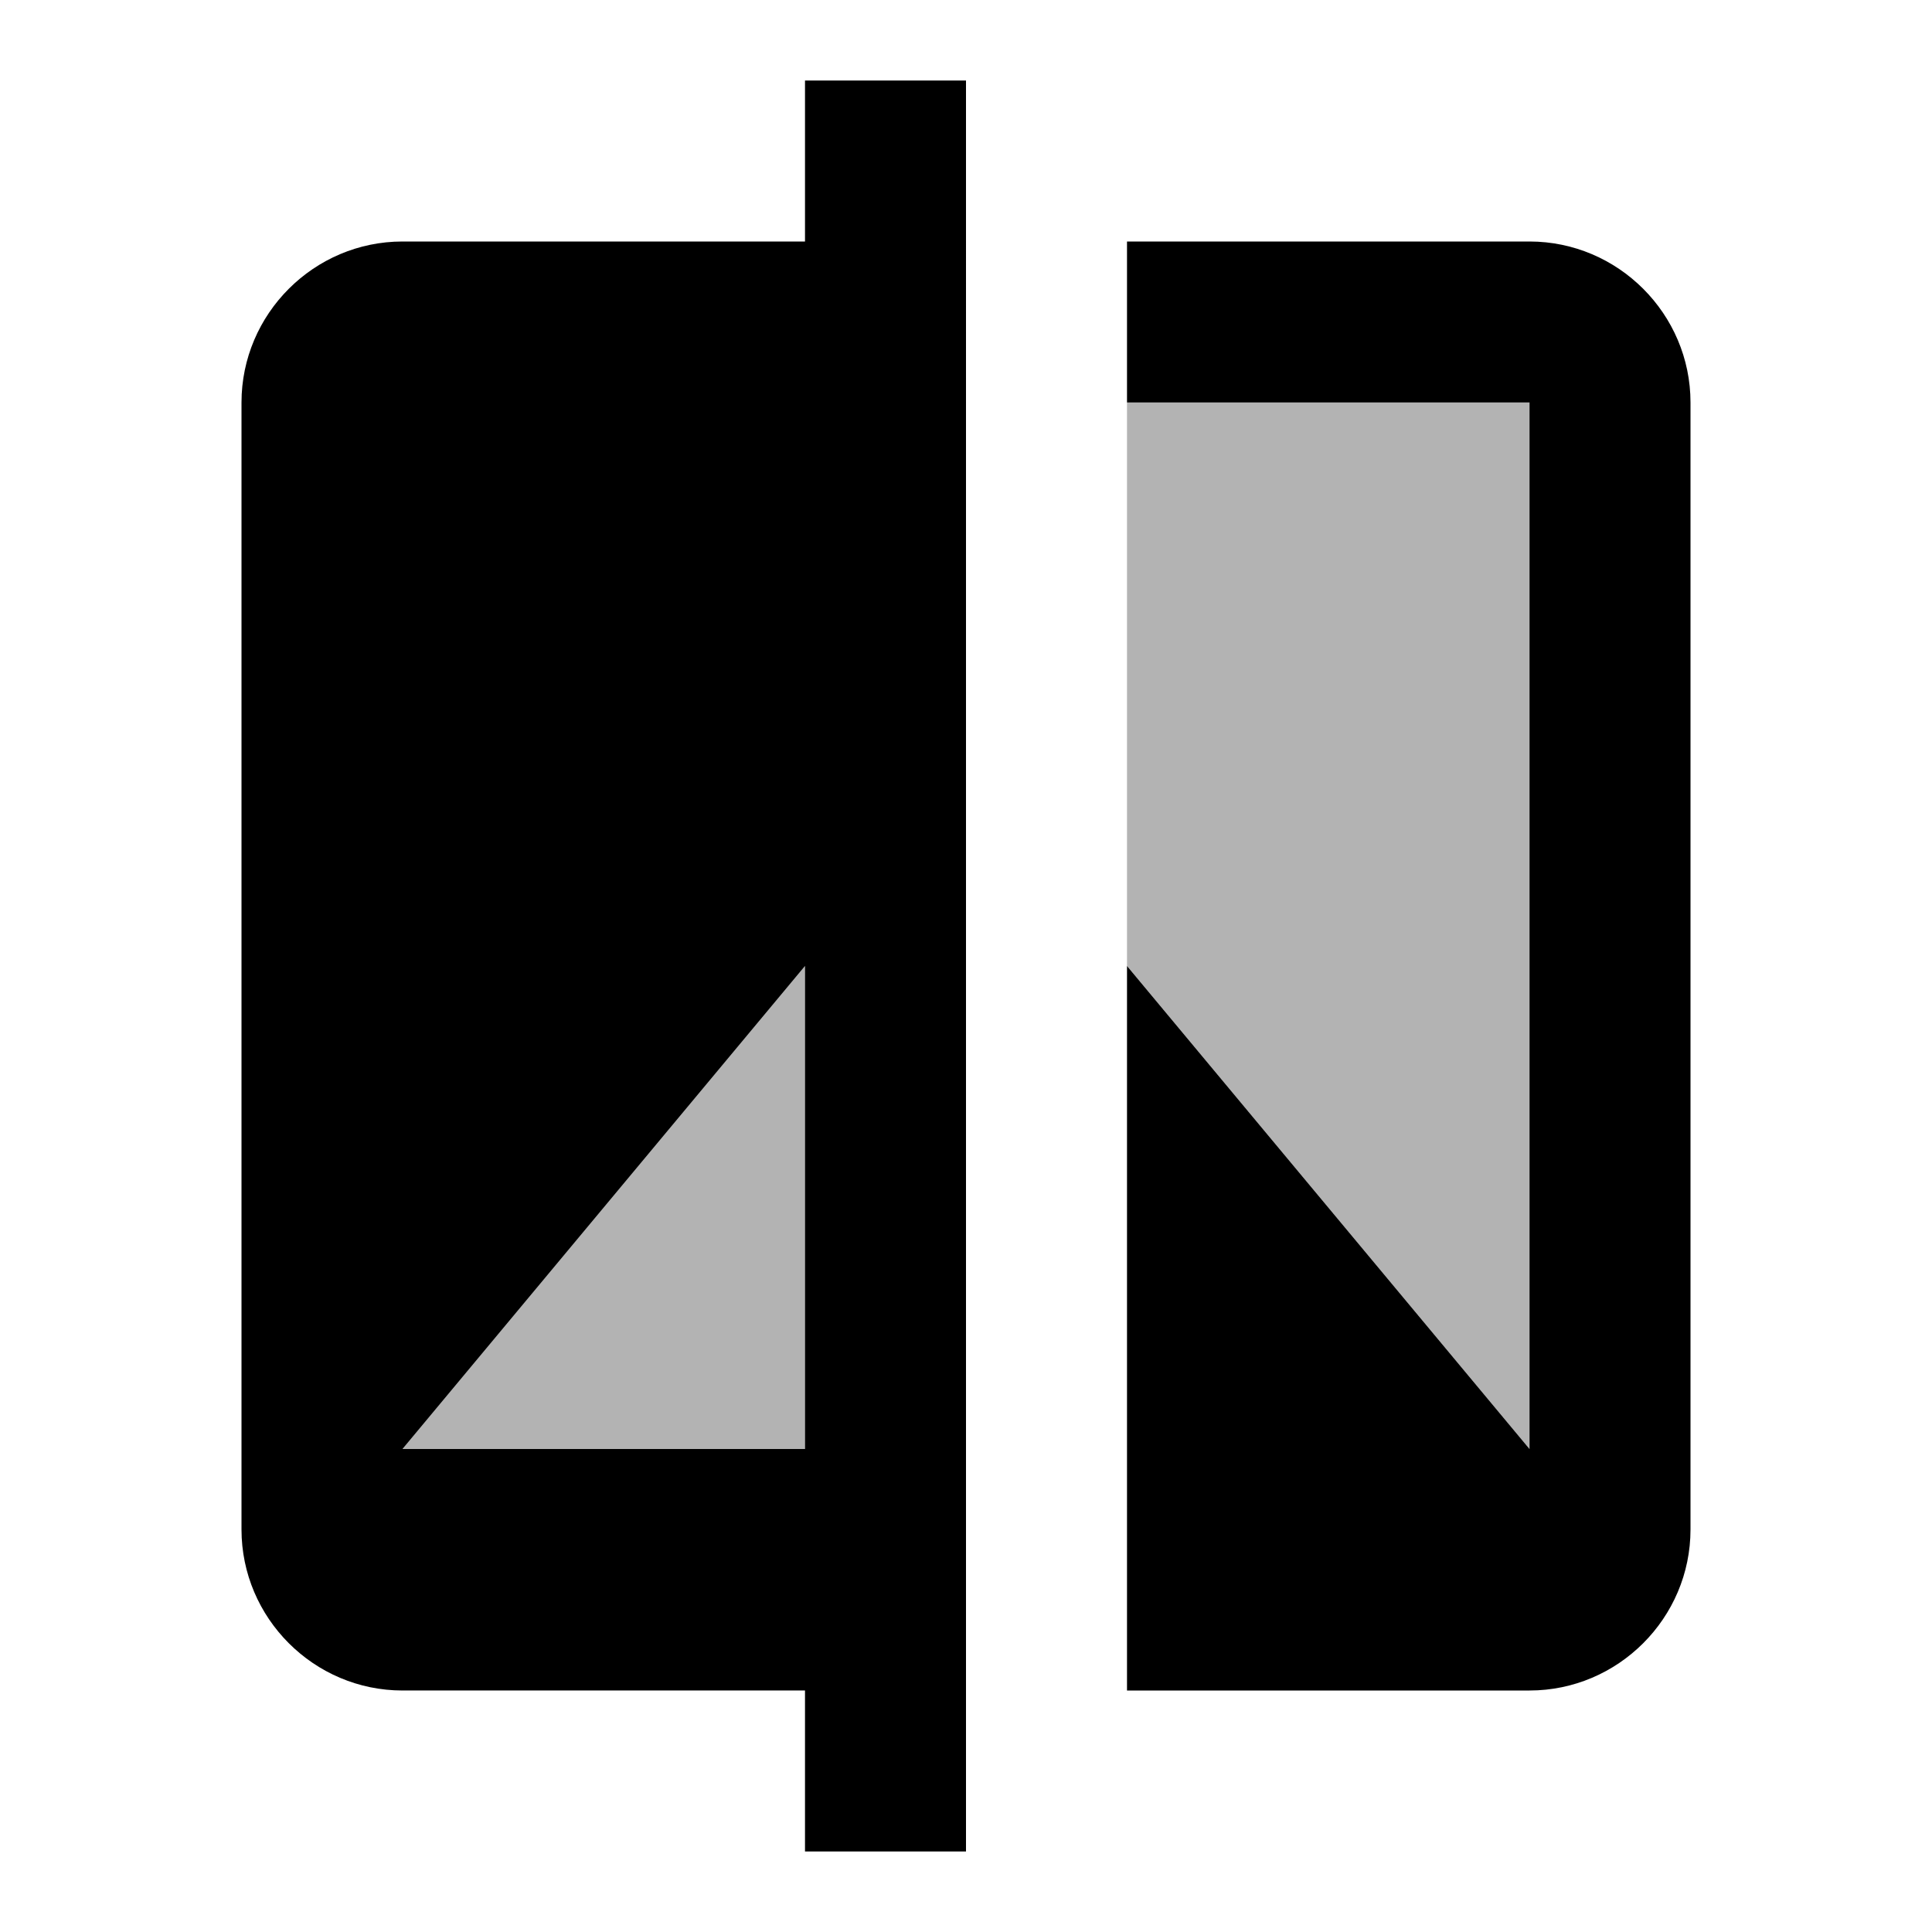 <svg xmlns="http://www.w3.org/2000/svg" width="24" height="24" viewBox="0 0 24 24"><path opacity=".3" d="M19 5h-5v7l5 6zm-9 13v-6l-5 6z"/><path d="M19 3h-5v2h5v13l-5-6v9h5c1.1 0 2-.9 2-2V5c0-1.1-.9-2-2-2zm-7-2h-2v2H5c-1.1 0-2 .9-2 2v14c0 1.1.9 2 2 2h5v2h2V1zm-2 17H5l5-6v6z"/></svg>